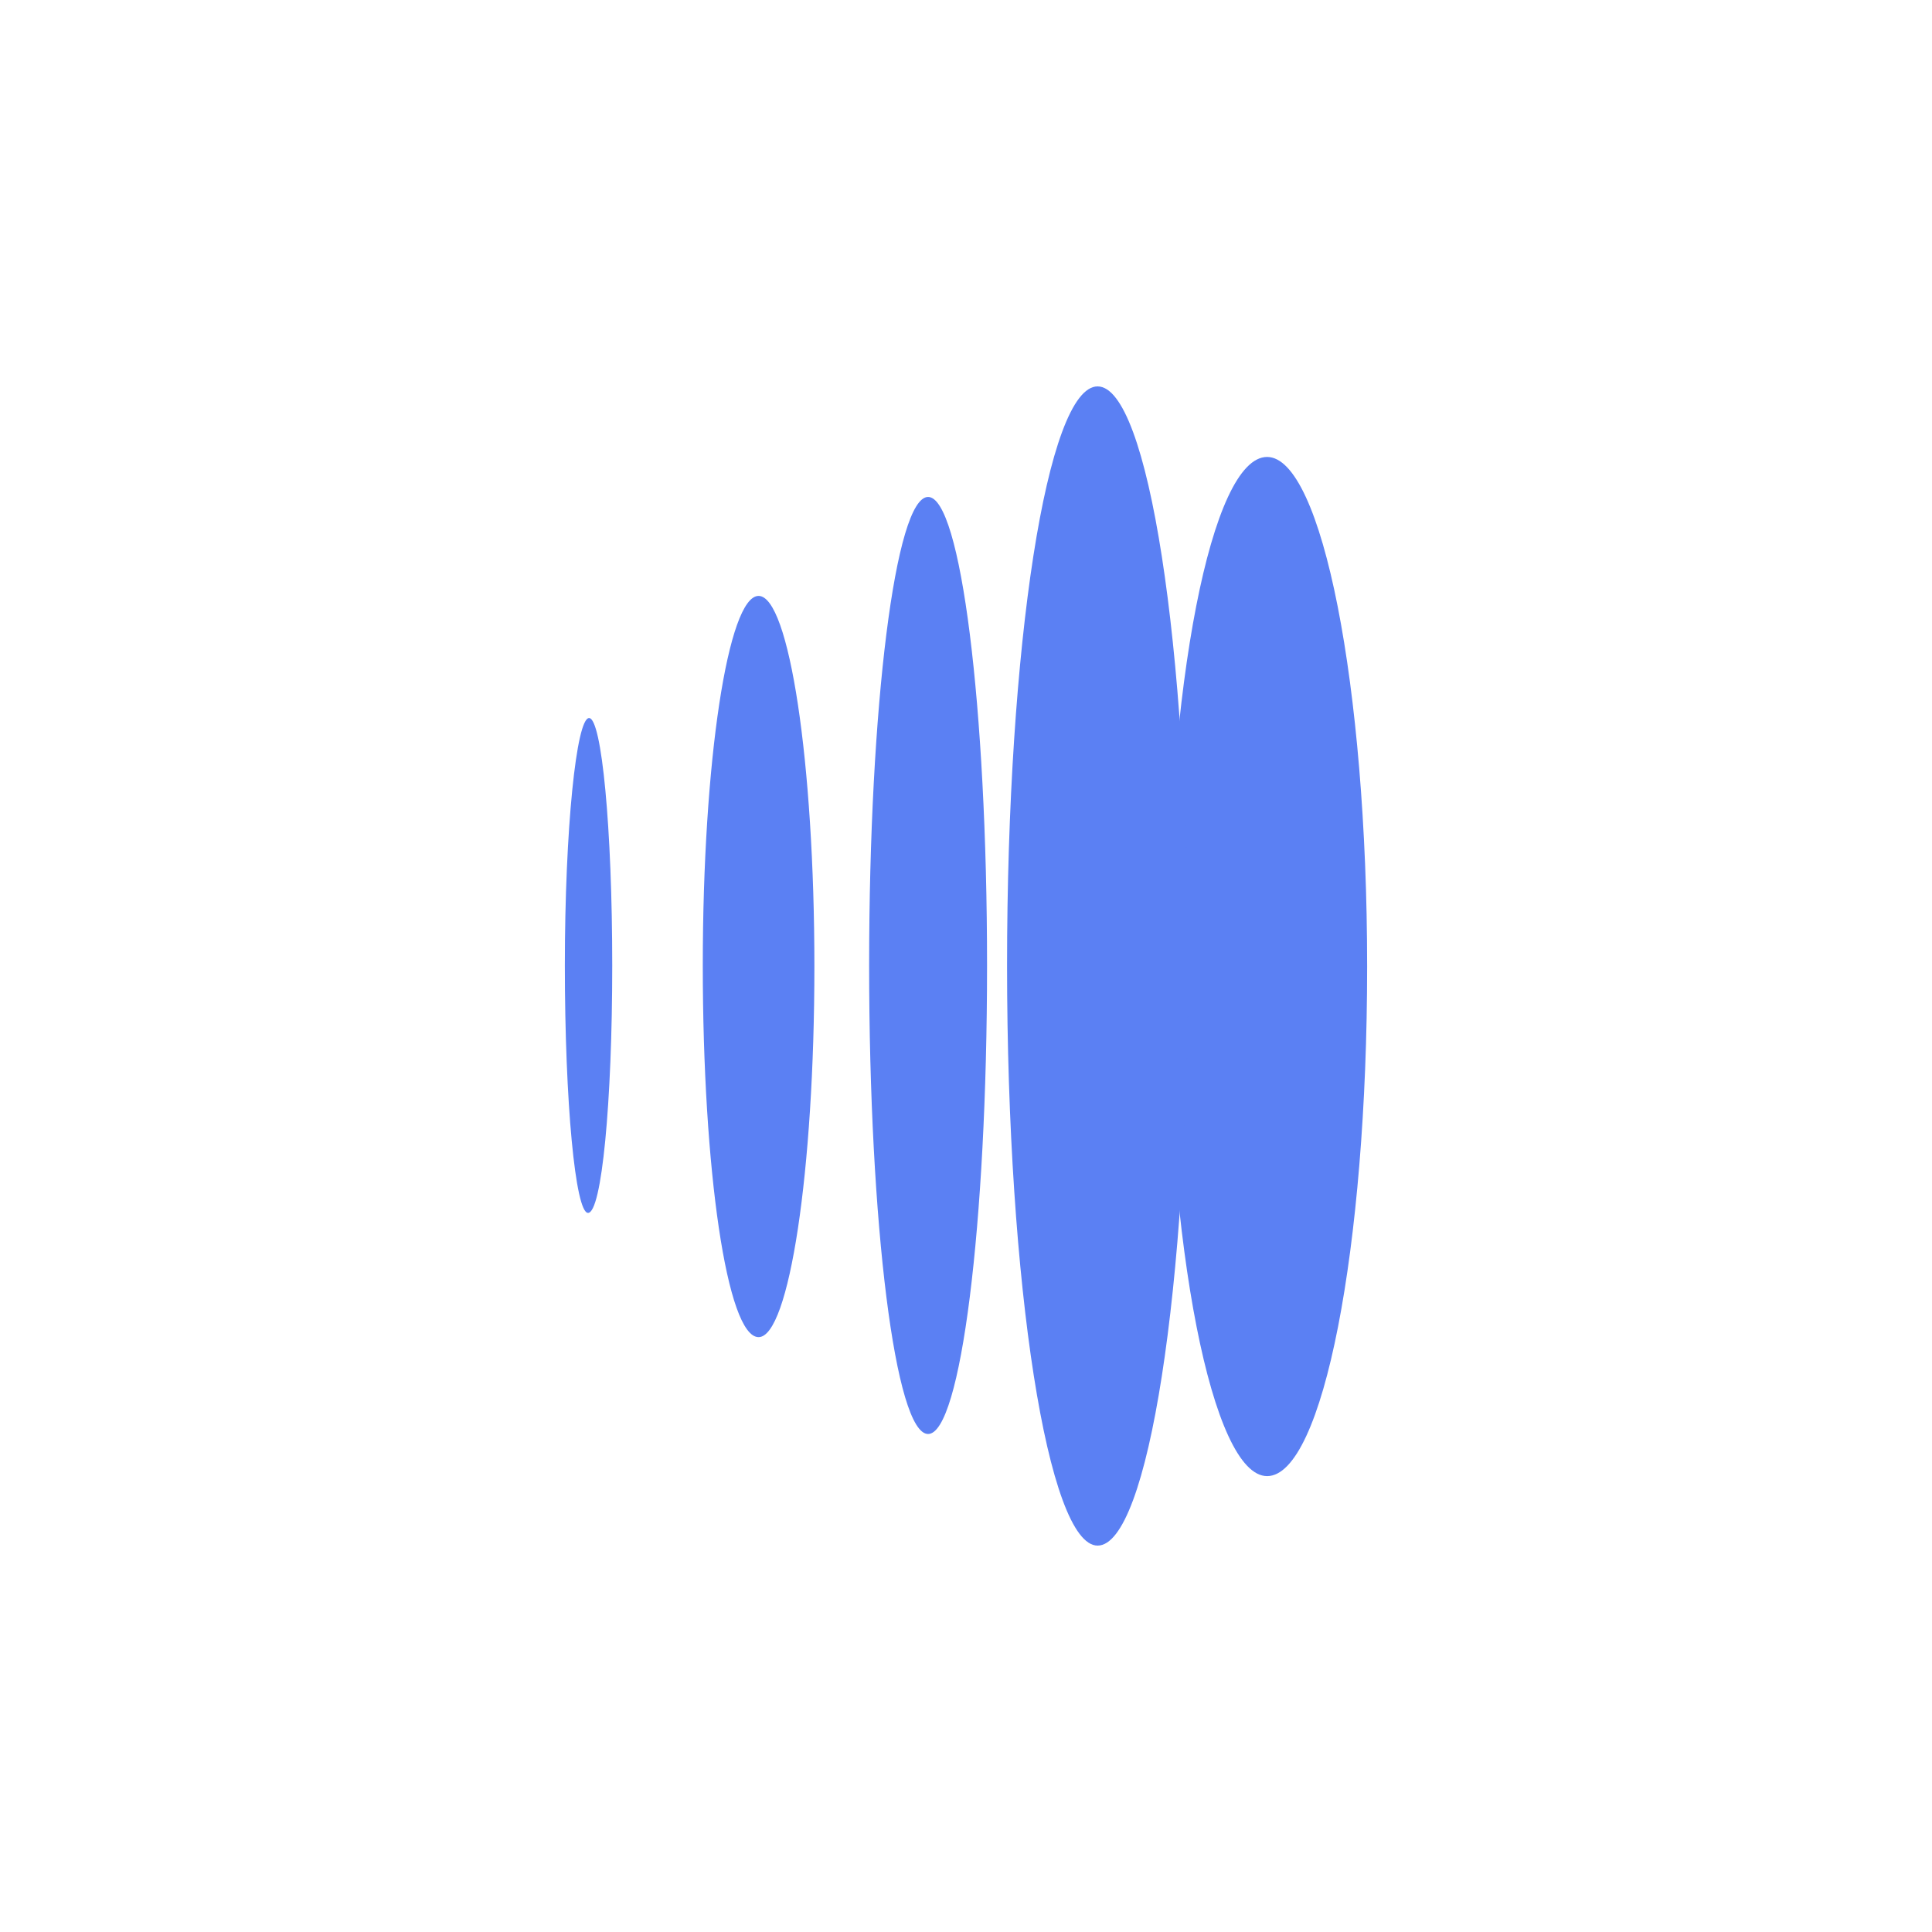 <svg id="Layer_1" data-name="Layer 1" xmlns="http://www.w3.org/2000/svg" viewBox="0 0 300 300"><defs><style>.cls-1{fill:#5b80f3;}</style></defs><title>INF_Mark_Light</title><path class="cls-1" d="M196.757,229.21c8.665,0,15.531-35.477,15.531-79.128s-7.03-79.128-15.531-79.128c-8.665,0-15.531,35.477-15.531,79.128S188.256,229.21,196.757,229.21Z"/><path class="cls-1" d="M170.436,240c7.847,0,14.06-40.218,14.06-89.918S178.283,60,170.436,60,156.376,100.218,156.376,149.918,162.752,240,170.436,240Z"/><path class="cls-1" d="M144.114,222.67c5.068,0,9.155-32.534,9.155-72.752s-4.087-72.752-9.155-72.752-9.155,32.534-9.155,72.752S139.046,222.67,144.114,222.67Z"/><path class="cls-1" d="M117.793,207.629c4.741,0,8.665-25.831,8.665-57.548s-3.924-57.548-8.665-57.548-8.665,25.668-8.665,57.384S112.888,207.629,117.793,207.629Z"/><path class="cls-1" d="M91.308,188.338c2.125,0,3.76-17.166,3.76-38.42s-1.635-38.42-3.597-38.42-3.76,17.166-3.76,38.42S89.346,188.338,91.308,188.338Z"/></svg>